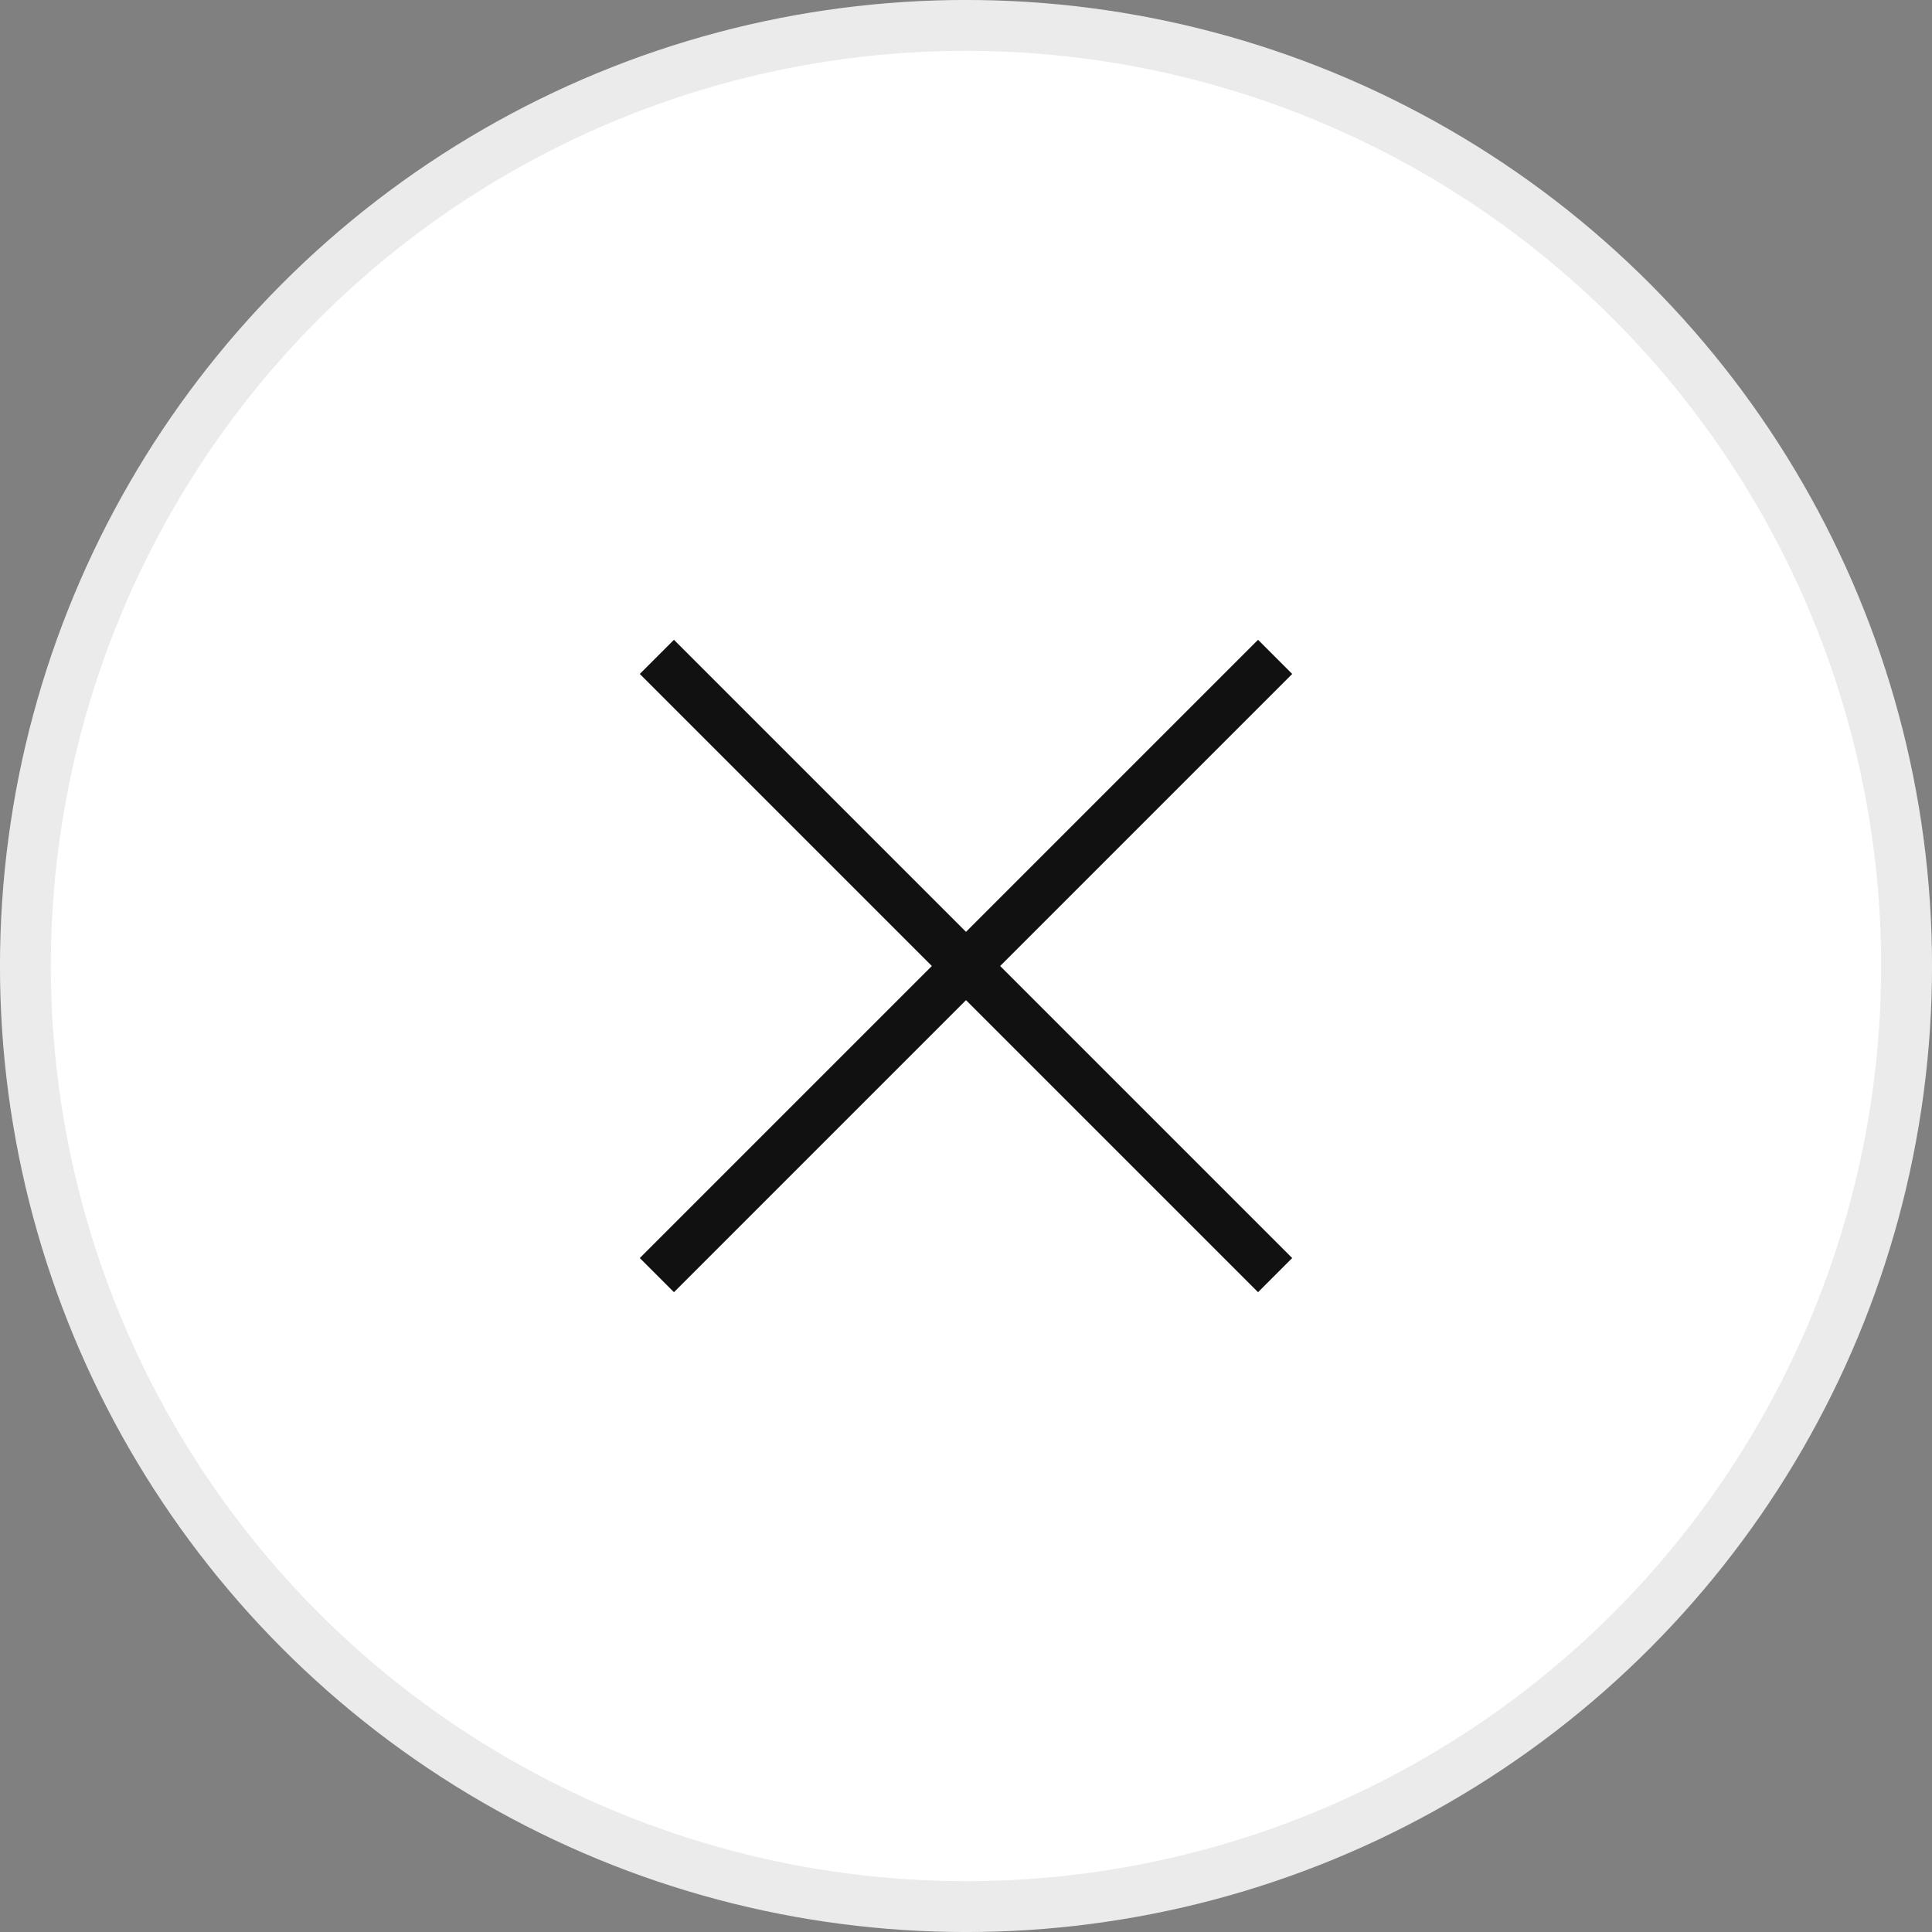 <svg width="40" height="40" viewBox="0 0 40 40" fill="none" xmlns="http://www.w3.org/2000/svg">
<rect x="0" y="0" width="40" height="40" fill="#808080" stroke="none"/>
<circle cx="20" cy="20" r="19.474" fill="white" stroke="#EBEBEB" stroke-width="1.053"/>
<path d="M13.6 13.6L26.4 26.4M13.6 26.4L26.4 13.6" stroke="#111111"/>
</svg>
